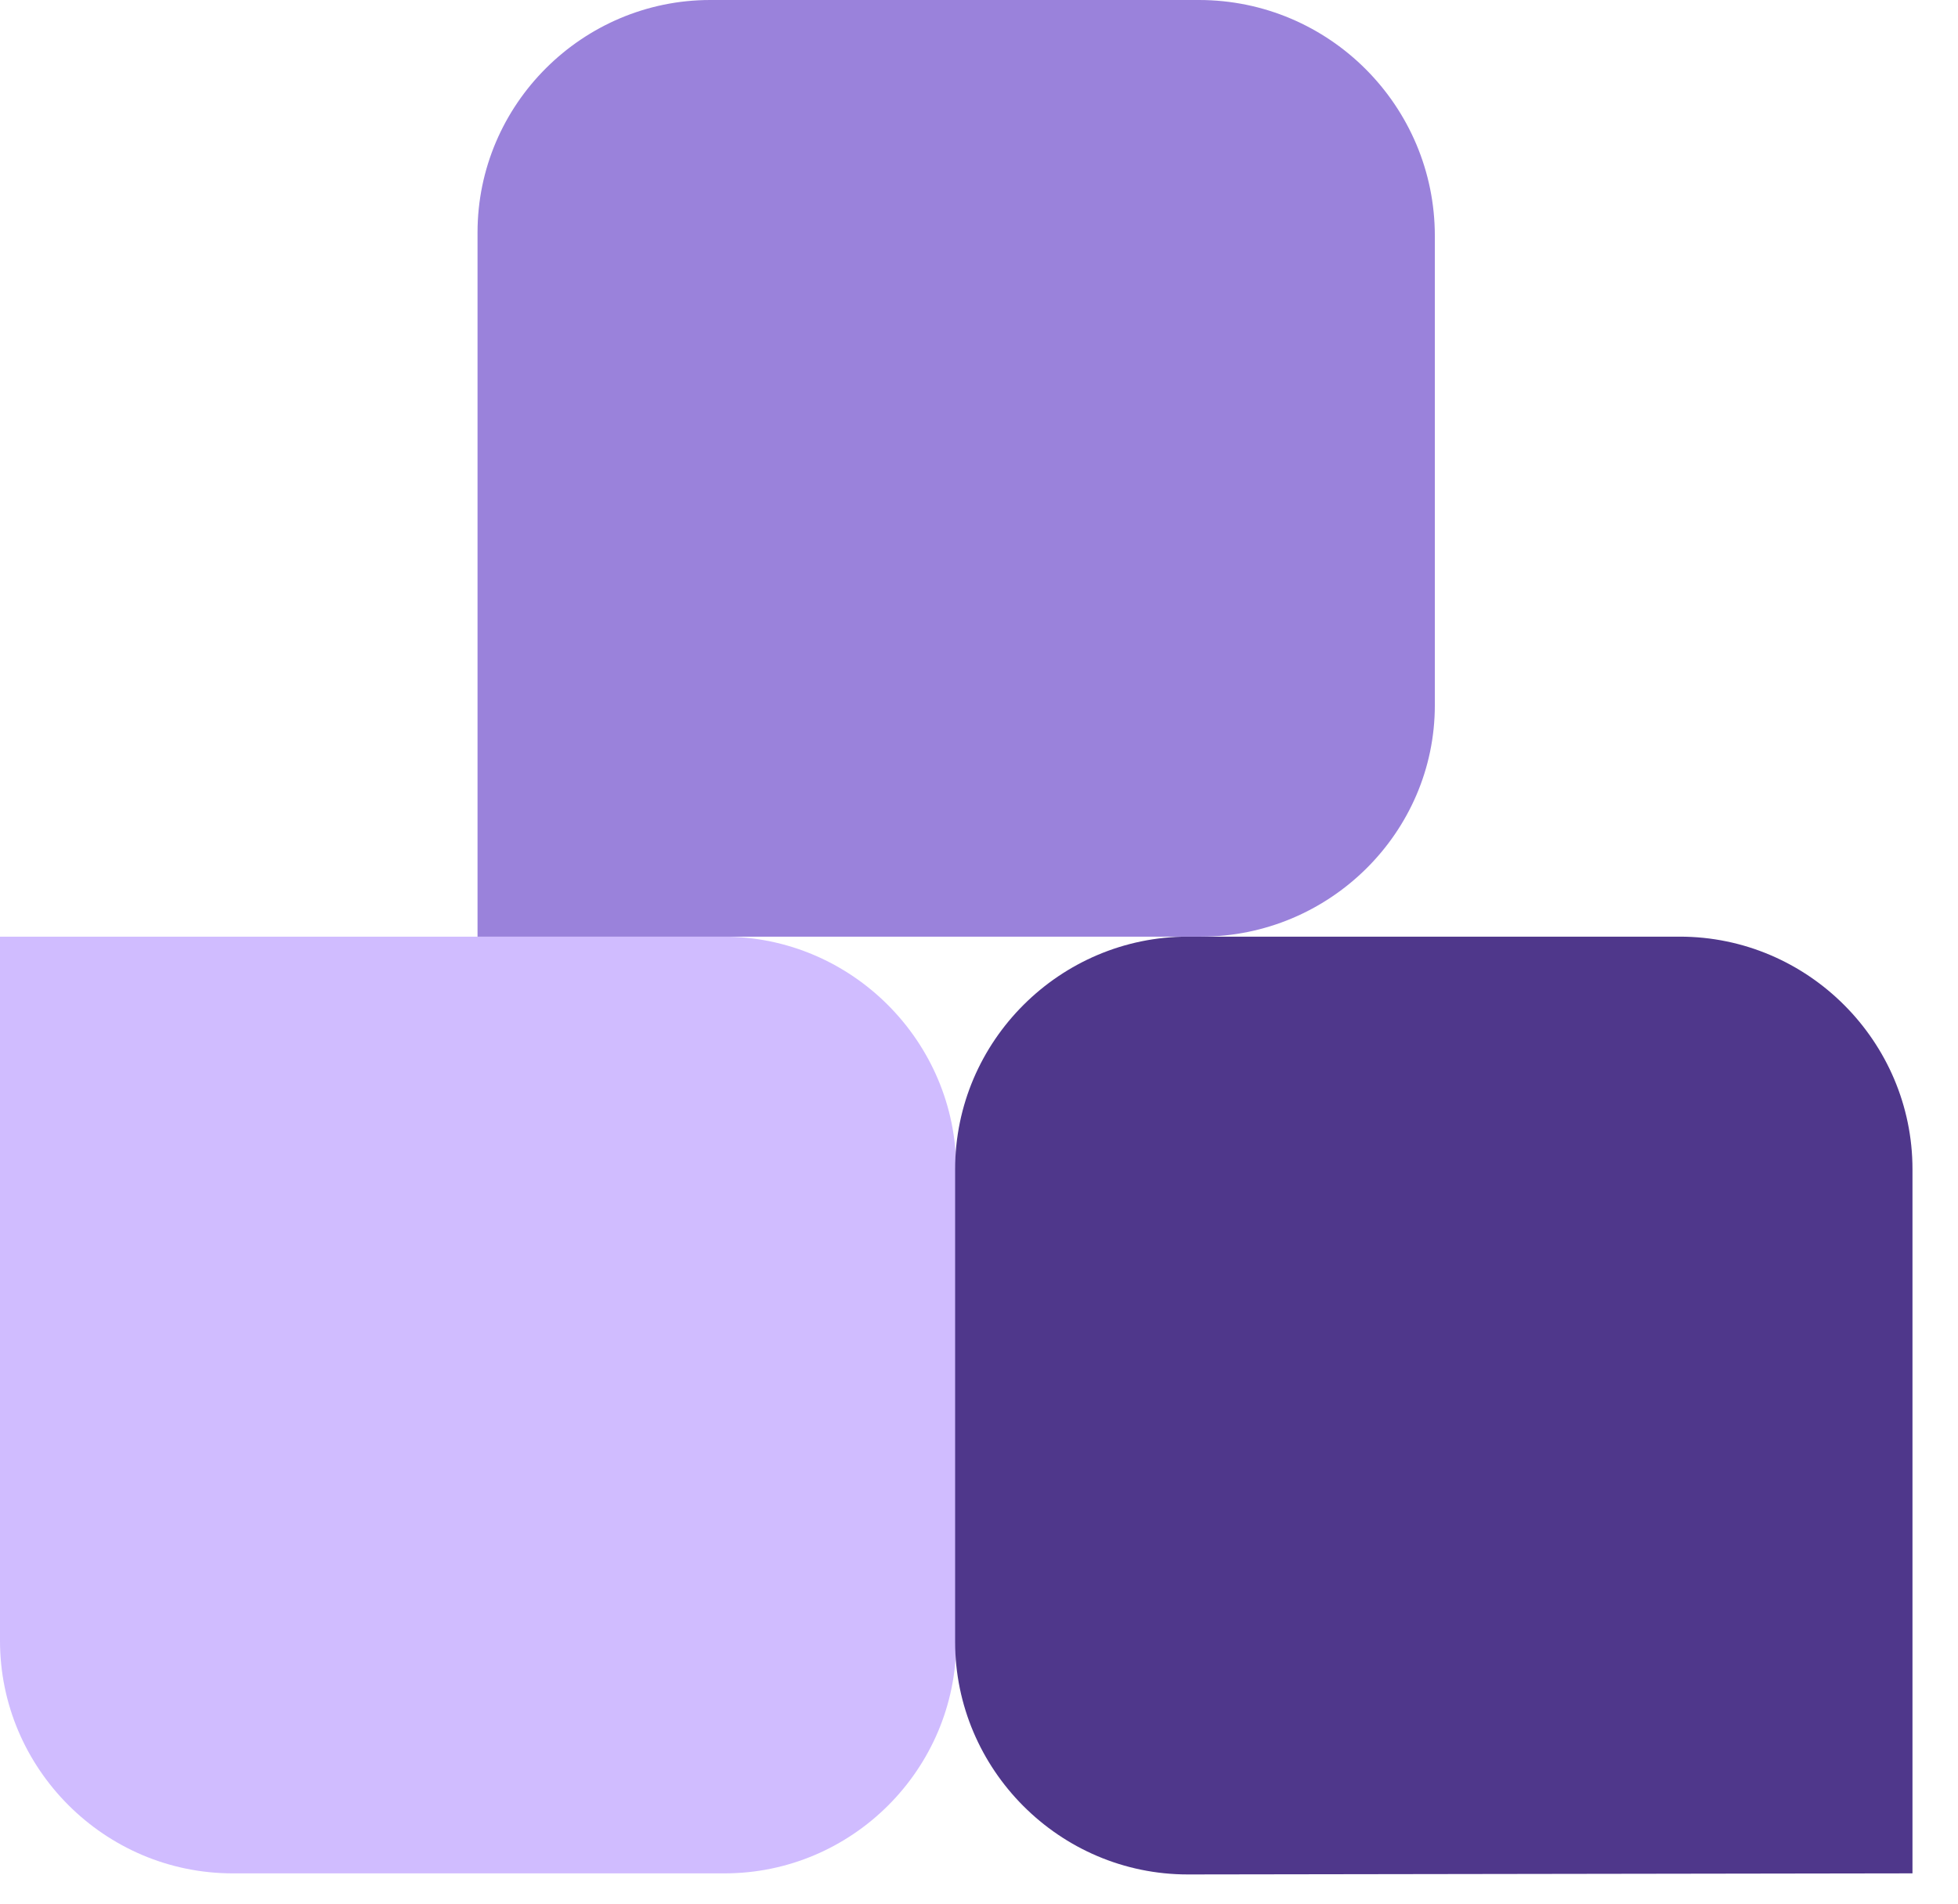 <svg width="36" height="35" viewBox="0 0 36 35" fill="none" xmlns="http://www.w3.org/2000/svg">
<g id="Mark">
<path id="Vector" d="M17.581 30.188V21.496C17.581 19.155 15.666 17.221 13.303 17.221H0V30.168C0 32.509 1.915 34.443 4.278 34.443H13.323C15.666 34.443 17.581 32.529 17.581 30.188Z" fill="#D0BCFF"/>
<path id="Vector_2" d="M35.163 34.443V21.496C35.163 19.155 33.248 17.221 30.884 17.221H21.839C19.496 17.221 17.561 19.135 17.561 21.496V30.188C17.561 32.529 19.476 34.463 21.839 34.463L35.163 34.443Z" fill="#4F378B"/>
<path id="Vector_3" d="M26.381 12.967V4.336C26.381 1.954 24.446 0 22.042 0H13.058C10.715 0 8.78 1.913 8.78 4.275V17.221H22.083C24.446 17.221 26.381 15.308 26.381 12.967Z" fill="#9A82DB"/>
</g>
</svg>
